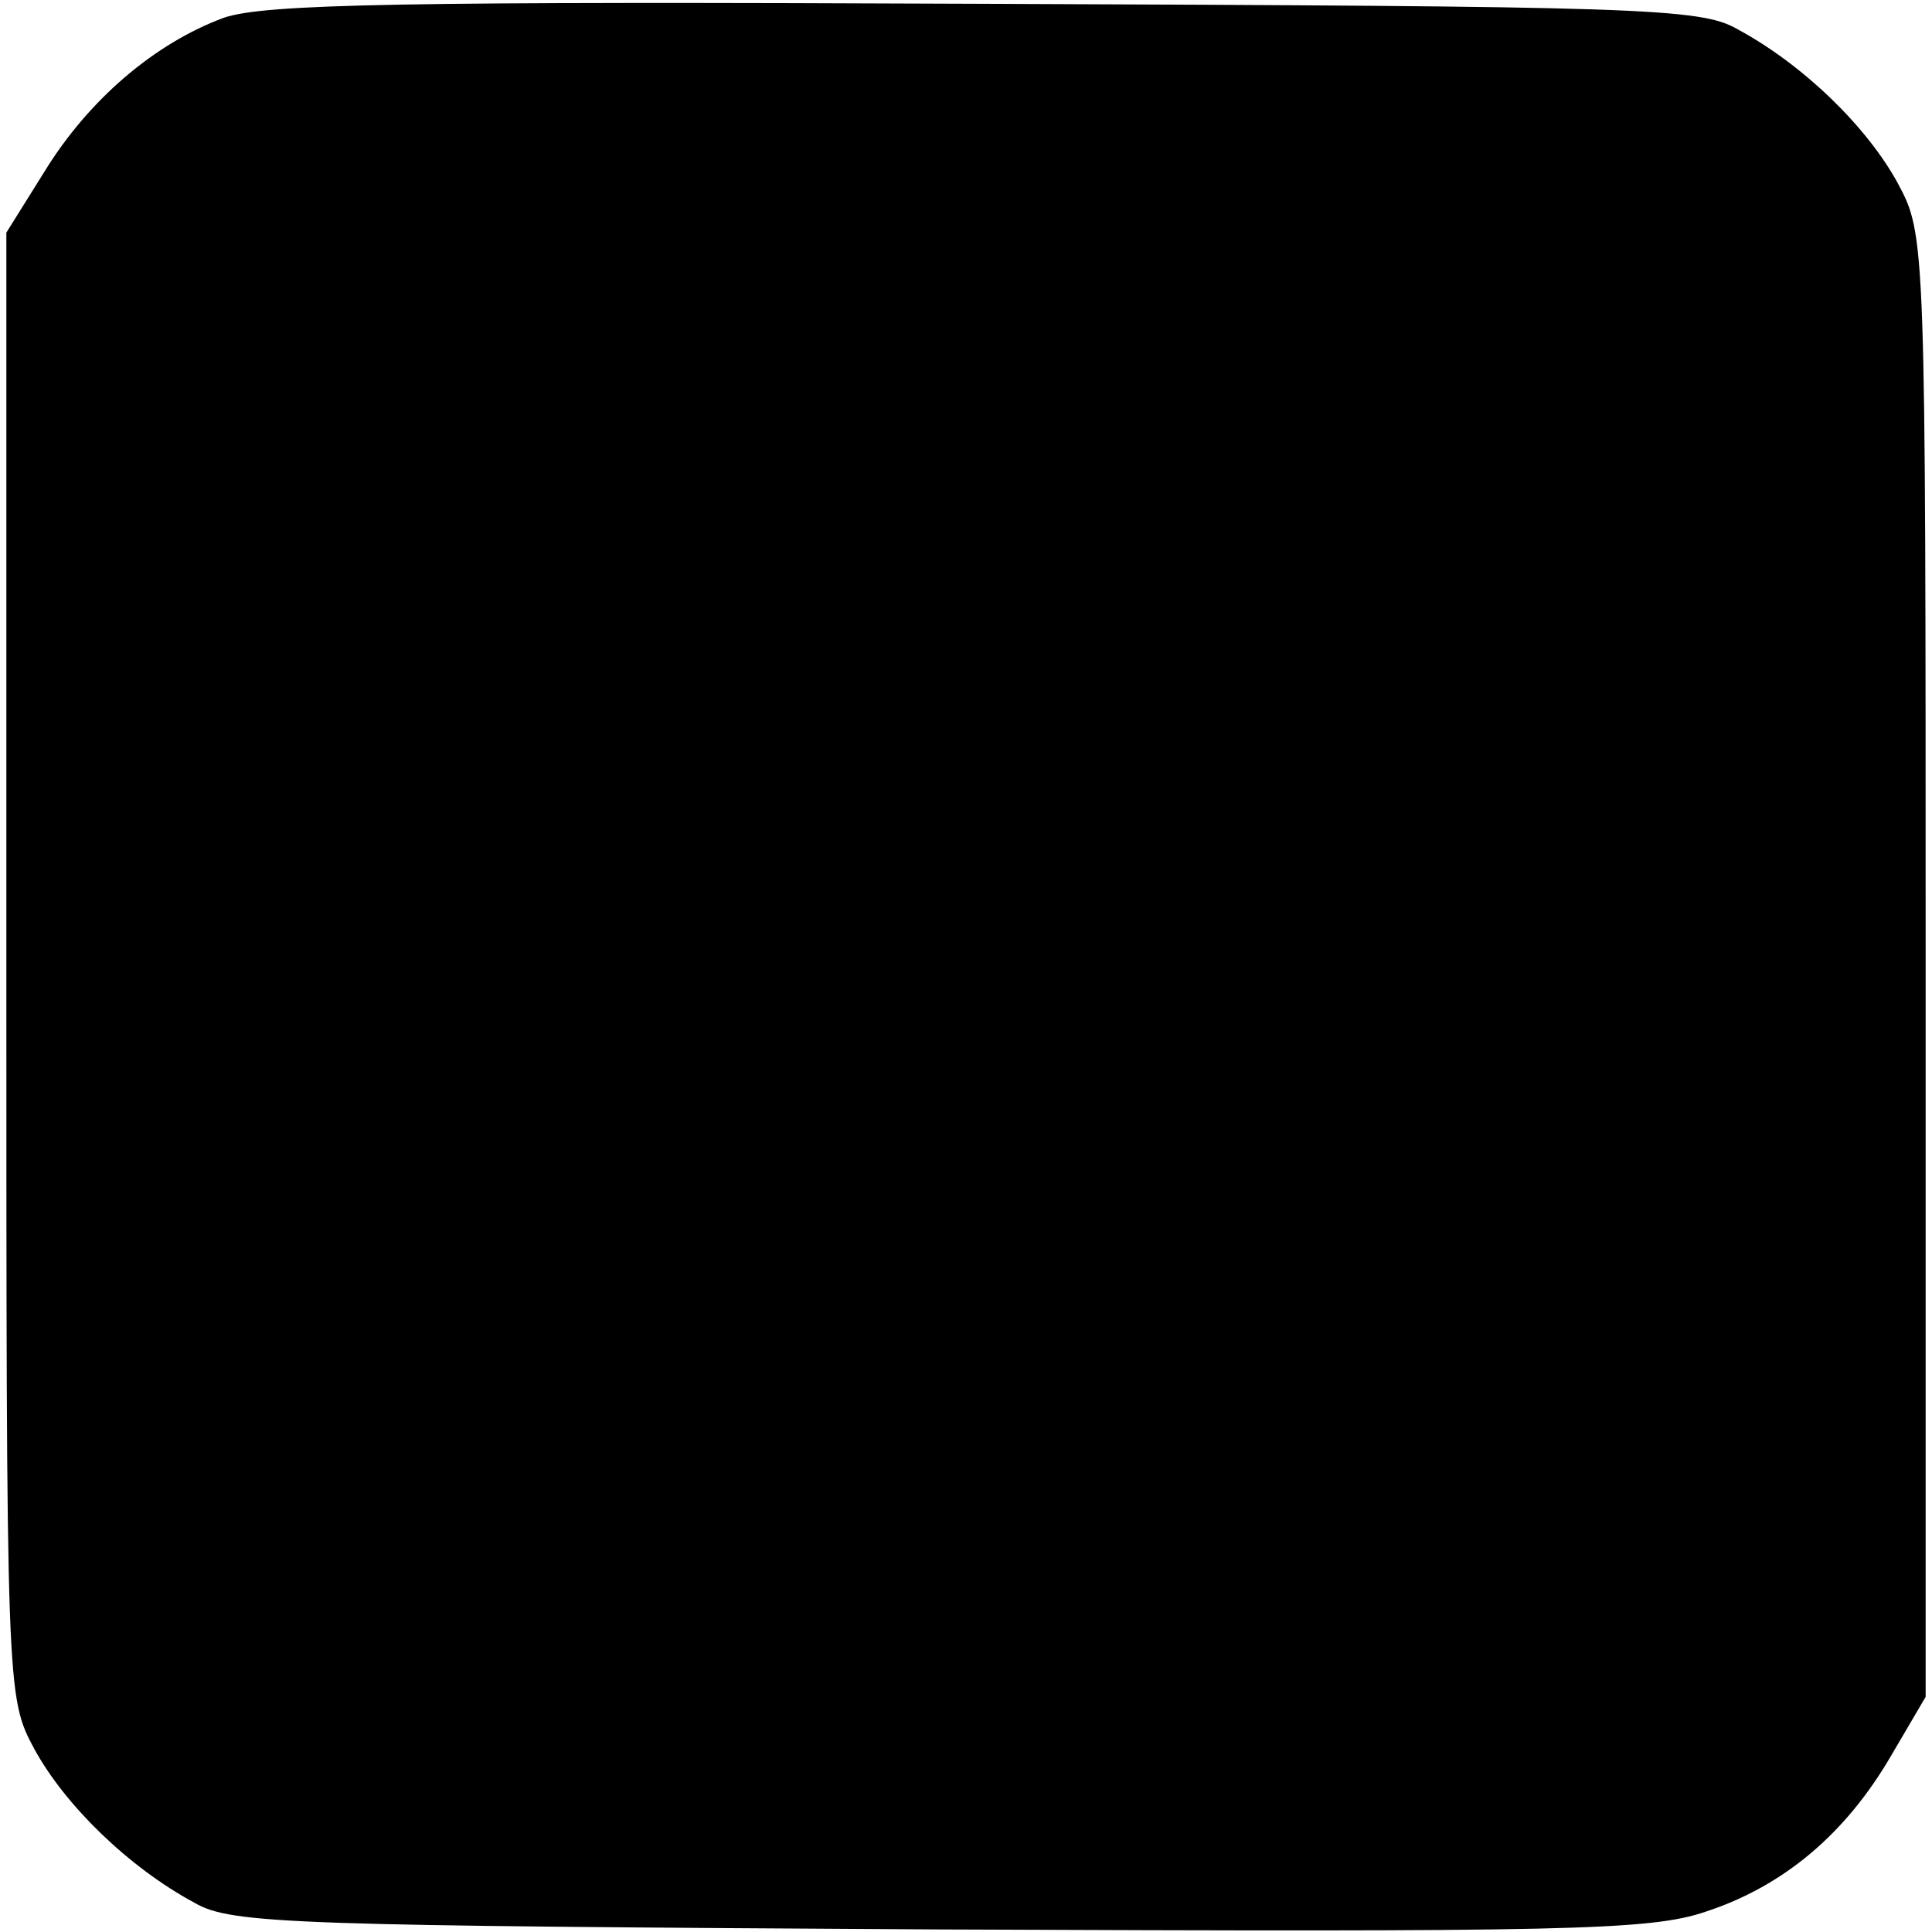 <?xml version="1.0" standalone="no"?>
<!DOCTYPE svg PUBLIC "-//W3C//DTD SVG 20010904//EN" "http://www.w3.org/TR/2001/REC-SVG-20010904/DTD/svg10.dtd">
<svg version="1.0" xmlns="http://www.w3.org/2000/svg" width="152pt" height="152pt"
    viewBox="0 0 152 152" preserveAspectRatio="xMidYMid meet">
    <g transform="translate(0,152) scale(0.1,-0.1)" fill="#000000" stroke="none">
        <path d="M176 1506 c-54 -20 -106 -64 -141 -121 l-30 -48 0 -576 c0 -574 0
-576 22 -617 24 -44 74 -93 126 -121 29 -17 78 -18 586 -21 493 -2 559 -1 603
14 61 20 110 61 146 123 l27 46 0 575 c0 573 0 575 -22 616 -24 44 -74 93
-126 121 -29 17 -78 18 -592 20 -459 2 -567 0 -599 -11z" />
    </g>
</svg>